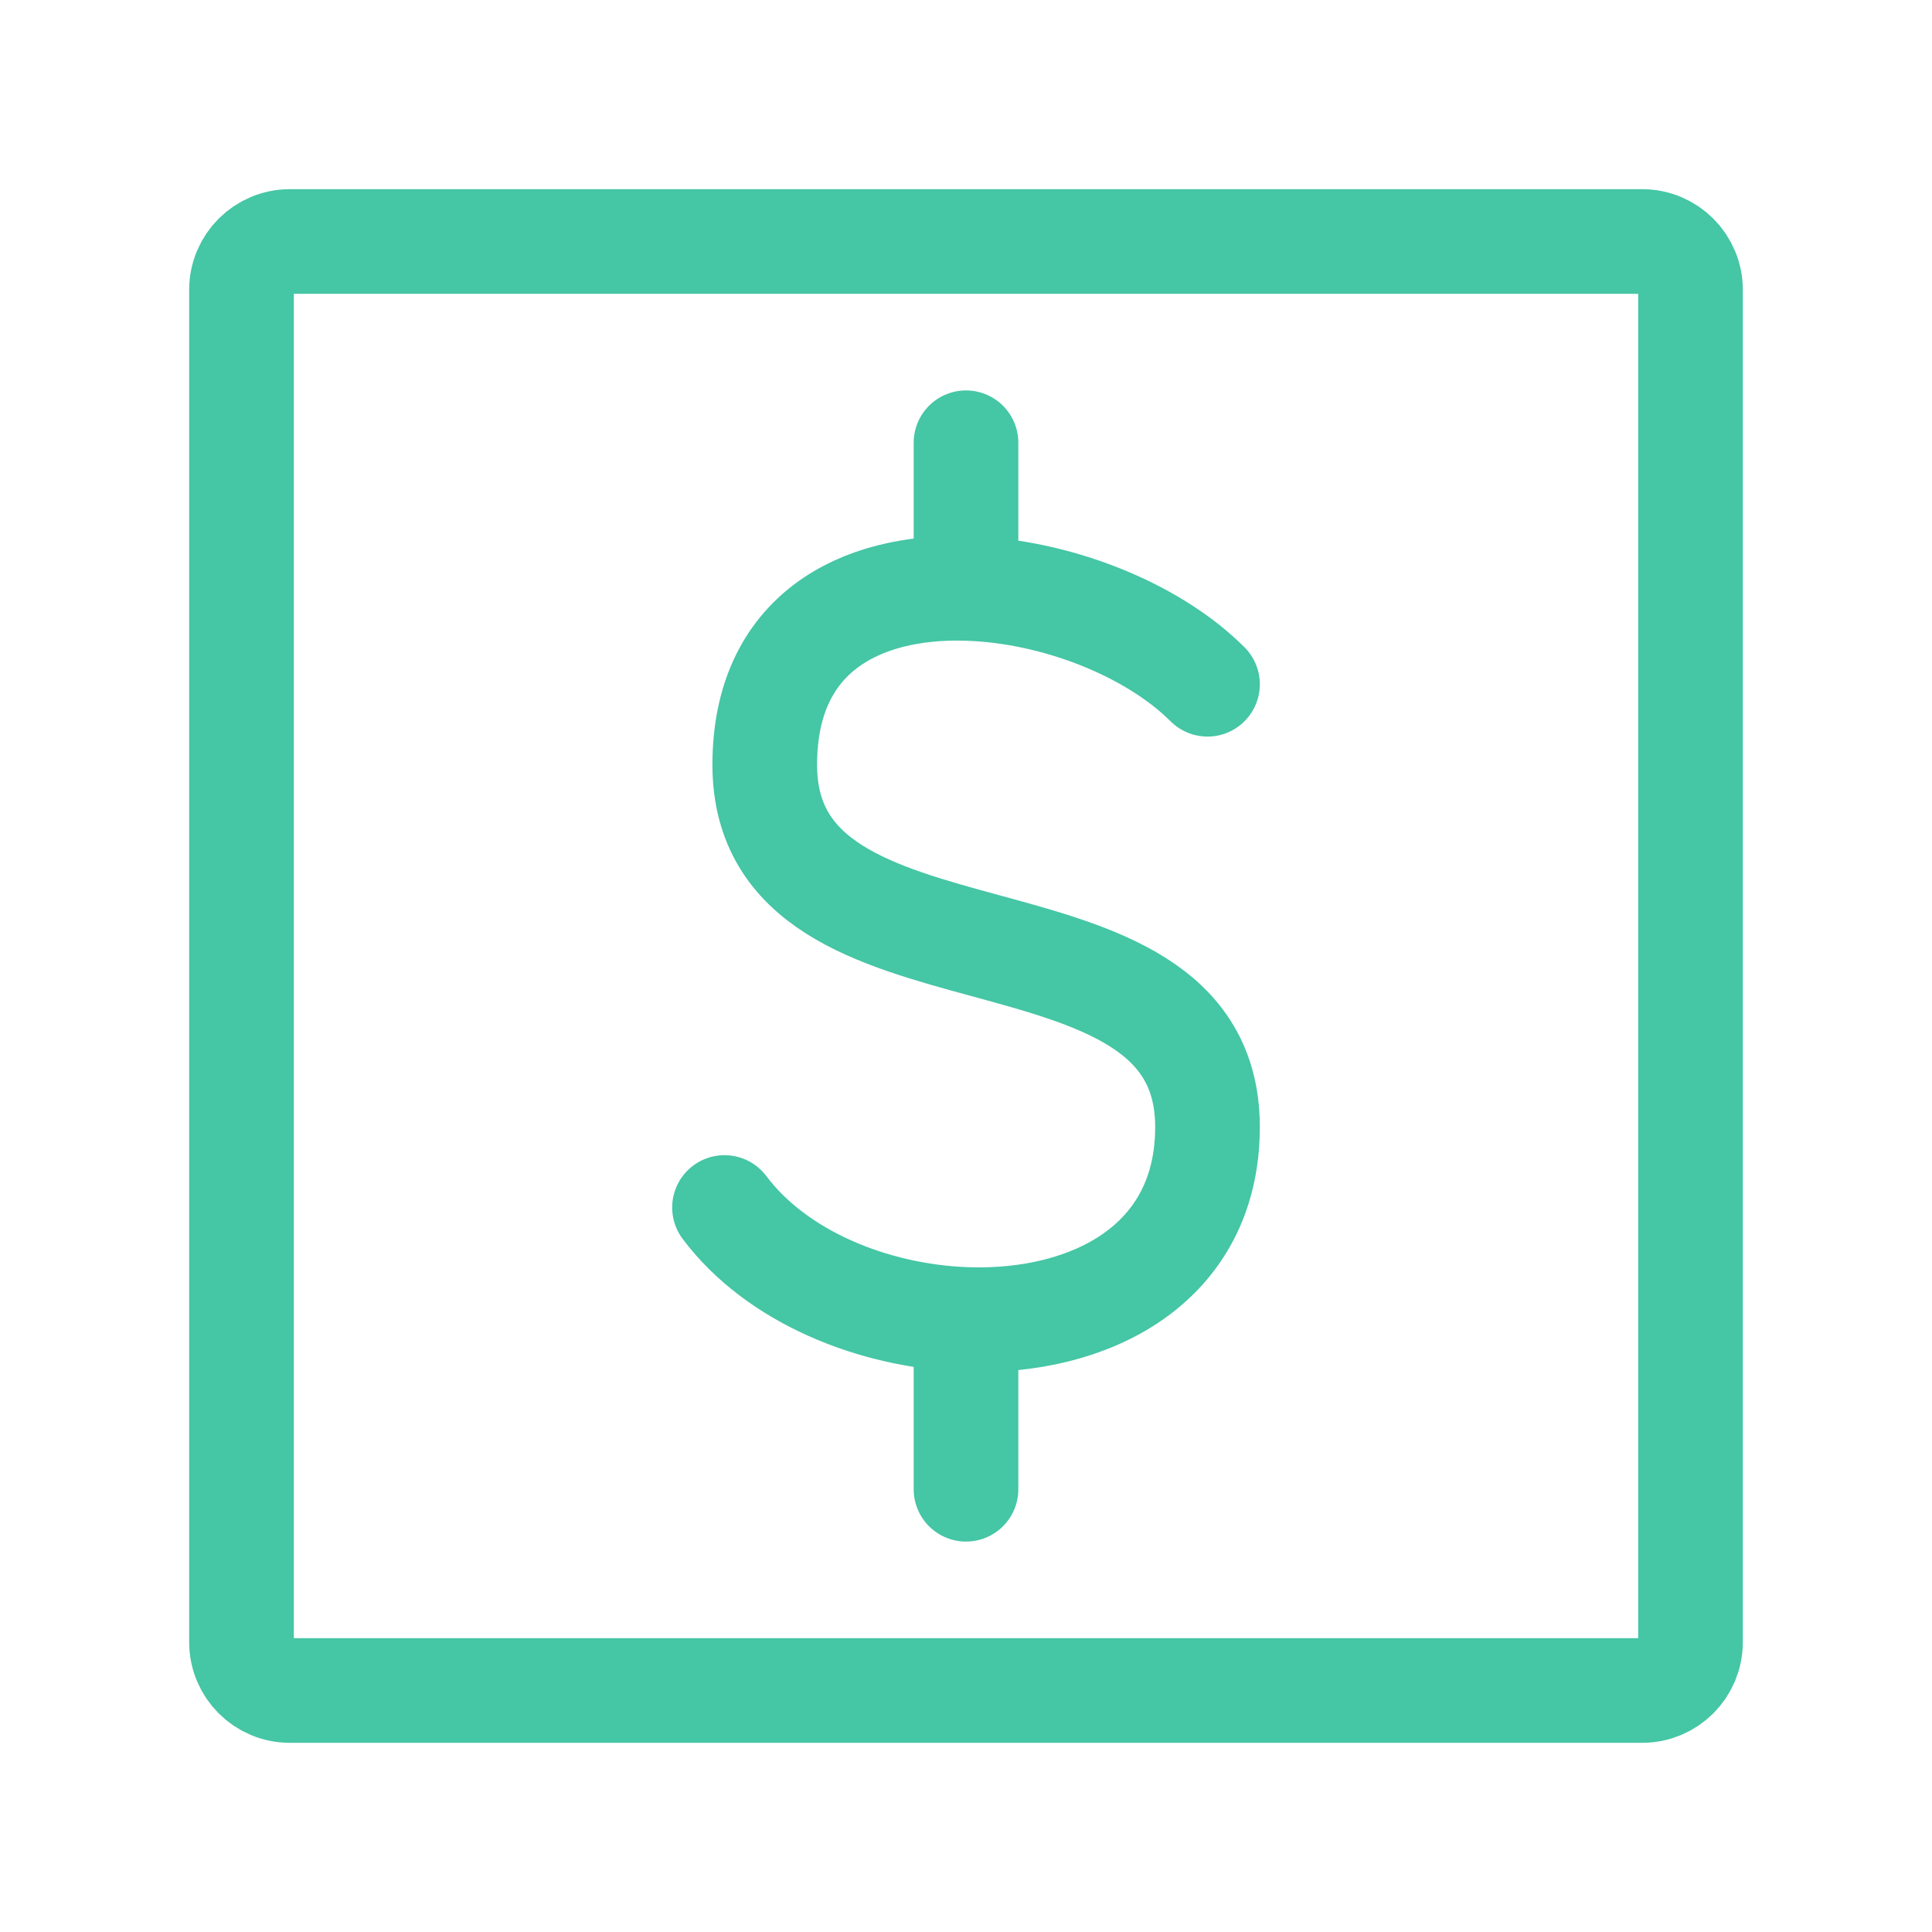<?xml version="1.0" encoding="UTF-8"?><svg width="24px" height="24px" stroke-width="1.3" viewBox="0 0 24 24" fill="none" xmlns="http://www.w3.org/2000/svg" color="#45c6a5"><path d="M3 20.4V3.6C3 3.269 3.269 3 3.6 3H20.4C20.731 3 21 3.269 21 3.6V20.4C21 20.731 20.731 21 20.4 21H3.6C3.269 21 3 20.731 3 20.4Z" stroke="#45c6a5" stroke-width="1.3"></path><path d="M15 8.5C14.315 7.815 13.109 7.339 12 7.309M9 15C9.644 15.859 10.843 16.349 12 16.391M12 7.309C10.681 7.273 9.5 7.87 9.5 9.5C9.5 12.5 15 11 15 14C15 15.711 13.536 16.446 12 16.391M12 7.309V5.5M12 16.391V18.5" stroke="#45c6a5" stroke-width="1.3" stroke-linecap="round" stroke-linejoin="round"></path></svg>